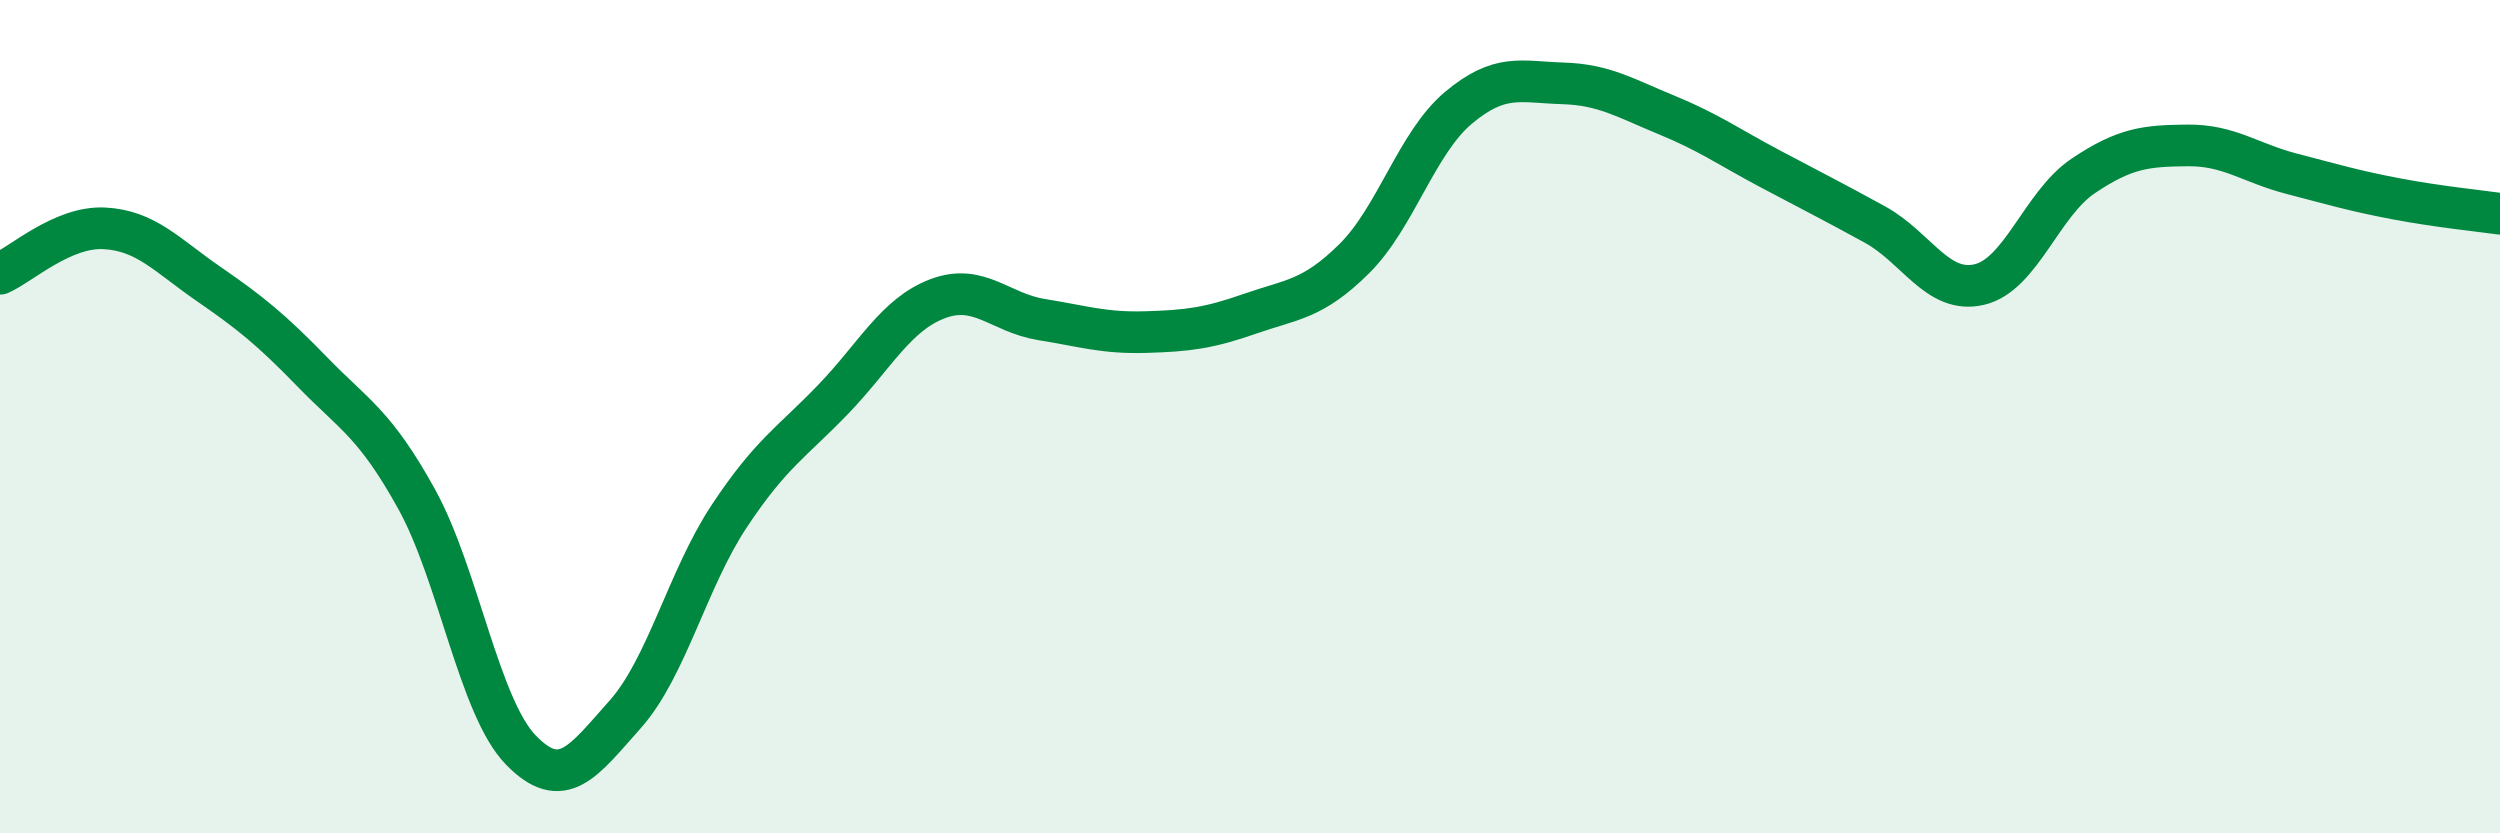 
    <svg width="60" height="20" viewBox="0 0 60 20" xmlns="http://www.w3.org/2000/svg">
      <path
        d="M 0,6.57 C 0.5,6.35 1.5,5.43 2.5,5.48 C 3.5,5.53 4,6.12 5,6.81 C 6,7.5 6.5,7.9 7.5,8.93 C 8.5,9.96 9,10.17 10,11.98 C 11,13.79 11.5,16.97 12.5,18 C 13.5,19.03 14,18.27 15,17.15 C 16,16.03 16.5,13.9 17.5,12.39 C 18.5,10.88 19,10.62 20,9.58 C 21,8.54 21.5,7.55 22.5,7.17 C 23.5,6.79 24,7.51 25,7.67 C 26,7.83 26.5,8 27.5,7.97 C 28.5,7.94 29,7.88 30,7.53 C 31,7.18 31.5,7.2 32.5,6.21 C 33.5,5.22 34,3.43 35,2.59 C 36,1.75 36.5,1.97 37.5,2 C 38.5,2.03 39,2.35 40,2.76 C 41,3.17 41.5,3.53 42.5,4.06 C 43.5,4.59 44,4.84 45,5.39 C 46,5.94 46.5,7.06 47.5,6.83 C 48.5,6.6 49,4.89 50,4.22 C 51,3.55 51.5,3.5 52.5,3.49 C 53.5,3.48 54,3.91 55,4.17 C 56,4.43 56.5,4.58 57.5,4.77 C 58.5,4.96 59.5,5.06 60,5.13L60 20L0 20Z"
        fill="#008740"
        opacity="0.1"
        stroke-linecap="round"
        stroke-linejoin="round"
      />
      <path
        d="M 0,6.57 C 0.5,6.35 1.5,5.43 2.5,5.48 C 3.5,5.53 4,6.12 5,6.81 C 6,7.5 6.5,7.9 7.5,8.93 C 8.5,9.96 9,10.17 10,11.98 C 11,13.79 11.5,16.97 12.5,18 C 13.5,19.03 14,18.27 15,17.15 C 16,16.03 16.5,13.9 17.5,12.39 C 18.5,10.88 19,10.62 20,9.58 C 21,8.54 21.5,7.55 22.5,7.17 C 23.5,6.79 24,7.51 25,7.67 C 26,7.83 26.5,8 27.5,7.97 C 28.5,7.94 29,7.88 30,7.53 C 31,7.18 31.5,7.2 32.5,6.21 C 33.5,5.22 34,3.43 35,2.59 C 36,1.75 36.5,1.97 37.5,2 C 38.5,2.03 39,2.35 40,2.76 C 41,3.17 41.5,3.53 42.5,4.06 C 43.5,4.59 44,4.84 45,5.39 C 46,5.94 46.5,7.06 47.5,6.83 C 48.5,6.6 49,4.89 50,4.22 C 51,3.55 51.5,3.5 52.5,3.49 C 53.5,3.48 54,3.91 55,4.17 C 56,4.43 56.5,4.58 57.5,4.77 C 58.5,4.96 59.5,5.06 60,5.13"
        stroke="#008740"
        stroke-width="1"
        fill="none"
        stroke-linecap="round"
        stroke-linejoin="round"
      />
    </svg>
  